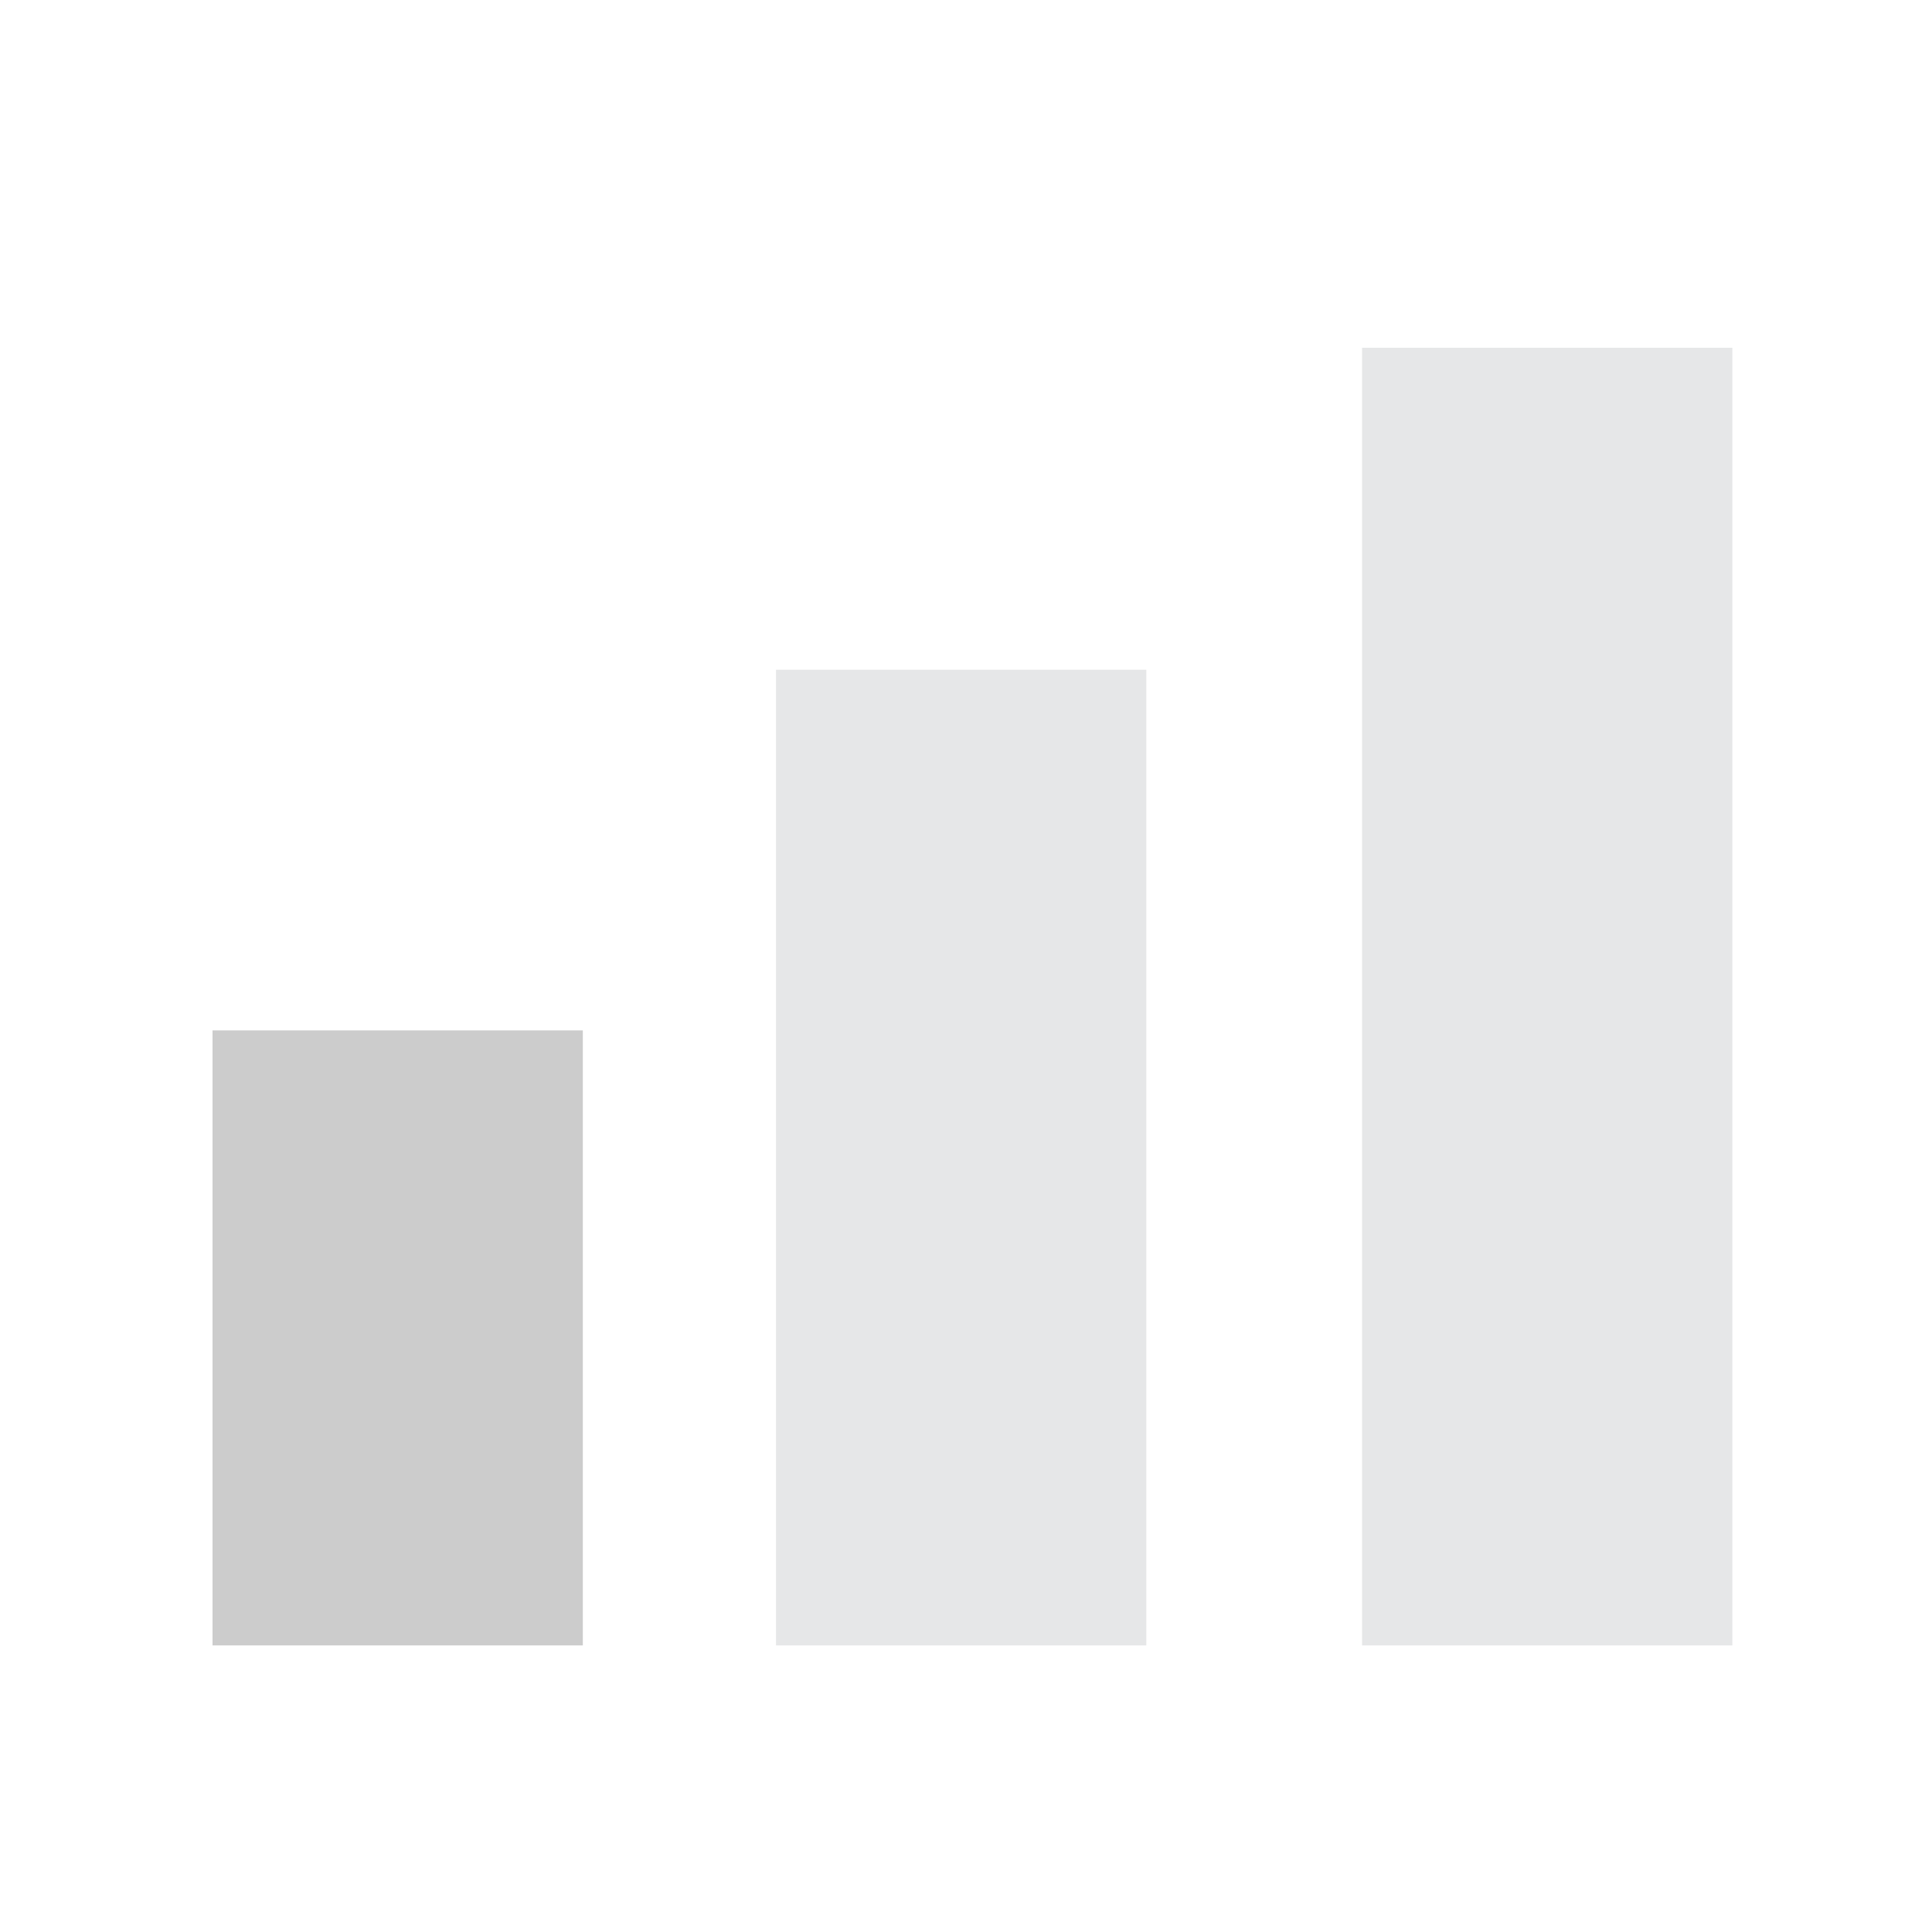<?xml version="1.0" encoding="utf-8"?>
<!-- Generator: Adobe Illustrator 16.0.0, SVG Export Plug-In . SVG Version: 6.00 Build 0)  -->
<!DOCTYPE svg PUBLIC "-//W3C//DTD SVG 1.1//EN" "http://www.w3.org/Graphics/SVG/1.1/DTD/svg11.dtd">
<svg version="1.1" xmlns="http://www.w3.org/2000/svg" xmlns:xlink="http://www.w3.org/1999/xlink" x="0px" y="0px" width="60px"
	 height="60px" viewBox="0 0 60 60" enable-background="new 0 0 60 60" xml:space="preserve">
<g id="Layer_4" display="none">
	<g display="inline">
		<path fill-rule="evenodd" clip-rule="evenodd" fill="#cccccc" d="M30.6,56.5c1.6-1.5,3.1-3.1,4.7-4.5c0.8-0.8,1-1.4,0.5-2.5
			c-1.2-2.7-2.3-5.6-3.5-8.3c-0.8-1.7-1.8-3.4,0.8-4.8c-2.2,0-3.9,0-6,0c2.9,1.5,1.3,3.4,0.6,5.1c-1.1,2.7-2.3,5.4-3.3,8.2
			c-0.2,0.6,0,1.7,0.4,2.2c1.5,1.6,3.2,3.1,4.8,4.6c-0.1,0.3-0.2,0.5-0.3,0.8c-4.3-0.4-8.6-0.7-12.9-1.3c-2-0.3-4-0.9-5.9-1.6
			c-2.5-1-3.1-2.3-2.3-5.1c1.2-4.3,3.8-7.6,7.3-10c2.6-1.9,5.6-3.2,8.5-4.8c-3.4-2.7-5.1-6.6-6.3-11c-0.8-3-0.5-5.9-0.6-8.9
			c-0.1-1.1-0.3-1.7-1.5-2c-2.1-0.7-4.2-1.5-6.6-2.4c7-2.5,13.5-4.9,20-7.1c0.6-0.2,1.5-0.1,2.2,0.1c6.4,2.2,12.8,4.6,19.8,7
			c-2.4,0.9-4.5,1.7-6.5,2.4c-1.2,0.4-1.7,1-1.5,2.2c0.1,1,0,2,0,3.1c0.1,6.6-2.8,13.5-7.1,16.9c2,0.9,4.1,1.7,6,2.8
			c4.3,2.5,7.7,5.9,9.6,10.6c1.5,3.9,0.6,5.7-3.4,6.9C42.4,56.6,36.6,56.9,30.6,56.5z"/>
		<path fill-rule="evenodd" clip-rule="evenodd" fill="#cccccc" d="M13.6,12.6c0.2,0.5,0.7,1.1,0.7,1.6c0.1,3.3,0,6.5,0.1,9.8
			c0,1,0.4,1.9,0.5,2.9c0,0.5,0,1.2-0.4,1.6c-0.3,0.3-1.1,0.4-1.4,0.2c-0.4-0.3-0.8-0.9-0.8-1.4c0.1-4.2,0.4-8.5,0.6-12.7
			c0-0.6,0.1-1.2,0.1-1.8C13.2,12.7,13.4,12.6,13.6,12.6z"/>
	</g>
</g>
<g id="Layer_1" display="none">
	<g display="inline">
		<circle fill="#cccccc" cx="30" cy="31.4" r="25.6"/>
	</g>
	<g display="inline">
		<polygon fill="#FFFFFF" points="42.9,33.8 27.6,33.8 27.6,12.7 31.1,12.7 31.1,30.3 42.9,30.3 		"/>
	</g>
</g>
<g id="Layer_6" display="none">
	<g display="inline">
		<g>
			<g>
				<path fill="#111D37" d="M30,55c13.8,0,25-11.2,25-25C55,16.2,43.8,5,30,5C16.2,5,5,16.2,5,30C5,43.8,16.2,55,30,55z M30,7
					c12.7,0,23,10.3,23,23S42.7,53,30,53S7,42.7,7,30S17.3,7,30,7z"/>
				<path fill="#cccccc" d="M26.4,38.3c0.2,0.2,0.5,0.3,0.7,0.3c0.3,0,0.5-0.1,0.7-0.3l7.6-7.6c0.2-0.2,0.3-0.4,0.3-0.7
					s-0.1-0.5-0.3-0.7l-7.6-7.6c-0.4-0.4-1-0.4-1.4,0c-0.4,0.4-0.4,1,0,1.4l6.9,6.9l-6.9,6.9C26.1,37.3,26.1,37.9,26.4,38.3z"/>
			</g>
		</g>
	</g>
</g>
<g id="Layer_7" display="none">
	<path display="inline" fill="#cccccc" d="M49.1,11.8V5H34.4c-1.7,0-3.3,0.8-4.4,2c-1.1-1.2-2.6-2-4.4-2H10.9v6.8H5V55l8-8h42V11.8
		H49.1z M28.5,33.1c-0.9-0.5-1.9-0.8-2.9-0.8H13.8v-2.9h11.8c1.6,0,2.9,1.3,2.9,2.9V33.1z M13.8,35.3h11.8c1.6,0,2.9,1.3,2.9,2.9
		H13.8V35.3z M46.2,32.3H34.4c-1.1,0-2.1,0.3-2.9,0.8v-0.8c0-1.6,1.3-2.9,2.9-2.9h11.8V32.3z M46.2,35.3v2.9H31.5
		c0-1.6,1.3-2.9,2.9-2.9H46.2z M34.4,7.9h11.8v18.5H34.4c-1.1,0-2.1,0.3-2.9,0.8V10.9C31.5,9.2,32.8,7.9,34.4,7.9z M25.6,7.9
		c1.6,0,2.9,1.3,2.9,2.9v16.4c-0.9-0.5-1.9-0.8-2.9-0.8H13.8V7.9H25.6z M52.1,44H11.8l-3.9,3.9V14.7h2.9v26.4h38.3V14.7h2.9V44z"/>
</g>
<g id="Layer_5" display="none">
</g>
<g id="Layer_3" display="none">
	<g display="inline">
		<path fill="none" d="M11.7,28.8C11.7,28.8,11.7,28.8,11.7,28.8c-3.2,0-5.8,2.6-5.8,5.8c0,3.2,2.6,5.8,5.8,5.8c0,0,0,0,0,0"/>
		<path fill="#cccccc" d="M11.7,40.4C11.7,40.4,11.7,40.4,11.7,40.4c-3.2,0-5.8-2.6-5.8-5.8c0-3.2,2.6-5.8,5.8-5.8c0,0,0,0,0,0v-2.5
			c0,0,0,0,0,0c-4.6,0-8.3,3.7-8.3,8.3c0,3,1.6,5.6,4,7.1h4.4V40.4z"/>
		<polygon fill="#cccccc" points="17,54.2 17,53.1 15.9,53.1 		"/>
		<path fill="#cccccc" d="M11.7,42.9c-1.6,0-3.1-0.5-4.3-1.3H6.5v12.5l5.2-5l0,0L11.7,42.9C11.7,42.9,11.7,42.9,11.7,42.9z"/>
		<path fill="#cccccc" d="M11.7,42.9v-1.2H7.4C8.7,42.5,10.1,42.9,11.7,42.9C11.7,42.9,11.7,42.9,11.7,42.9z"/>
		<path fill="#cccccc" d="M20.1,34.6c0-4.6-3.7-8.3-8.3-8.3v2.5c3.2,0,5.8,2.6,5.8,5.8c0,3.2-2.6,5.8-5.8,5.8v1.3h4.3
			C18.5,40.2,20.1,37.6,20.1,34.6z"/>
		<path fill="#cccccc" d="M11.7,49.2l4.1,3.9H17V41.7h-0.9c-1.3,0.8-2.7,1.2-4.3,1.2V49.2z"/>
		<path fill="#cccccc" d="M11.7,42.9c1.6,0,3.1-0.5,4.3-1.2h-4.3V42.9z"/>
		<path fill="#cccccc" d="M42,5.2H14.2v18.6c4.6,0,8.3,6.2,8.3,10.8c0,3-1.6,5.6-4,7.1h0.9v11.5h36.1V16.9l-13.5-0.1L42,5.2z
			 M20.1,15.6v-2.5h14.8v2.5H20.1z M50,39.2H27.5v-2.5H50V39.2z M50,28.6H27.5v-2.5H50V28.6z"/>
		<polygon fill="#cccccc" points="55.5,14.4 44.5,5.2 44.6,14.3 		"/>
	</g>
</g>
<g id="Layer_2">
	<g>
		<rect x="6.6" y="32" fill="#cccccc" width="11.5" height="19.1"/>
	</g>
	<g>
		<rect x="24.1" y="20.8" fill="#E6E7E8" width="11.5" height="30.3"/>
	</g>
	<g>
		<rect x="42.3" y="10.8" fill="#E6E7E8" width="11.5" height="40.3"/>
	</g>
</g>
</svg>
